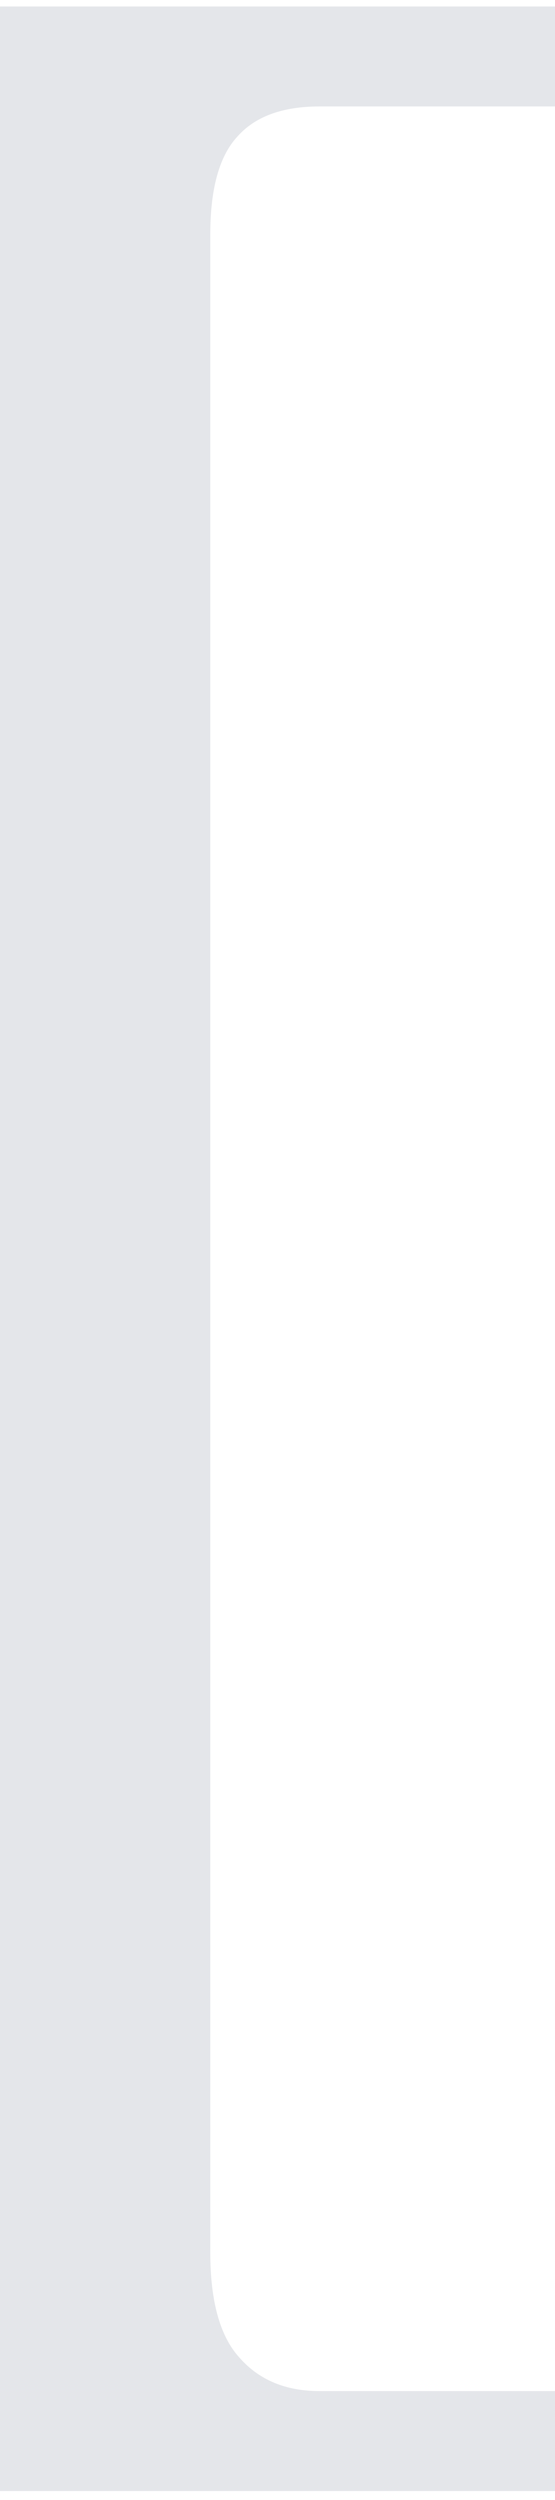 <svg width="36" height="162" viewBox="0 0 36 162" fill="none" xmlns="http://www.w3.org/2000/svg">
<path d="M0 0.42H36V6.898H20.719C18.302 6.898 16.518 7.56 15.367 8.885C14.216 10.151 13.64 12.253 13.64 15.19V145.959C13.64 149.126 14.273 151.401 15.54 152.783C16.806 154.222 18.532 154.942 20.719 154.942H36V161.42H0V0.42Z" fill="#202B51" fill-opacity="0.12"/>
</svg>
